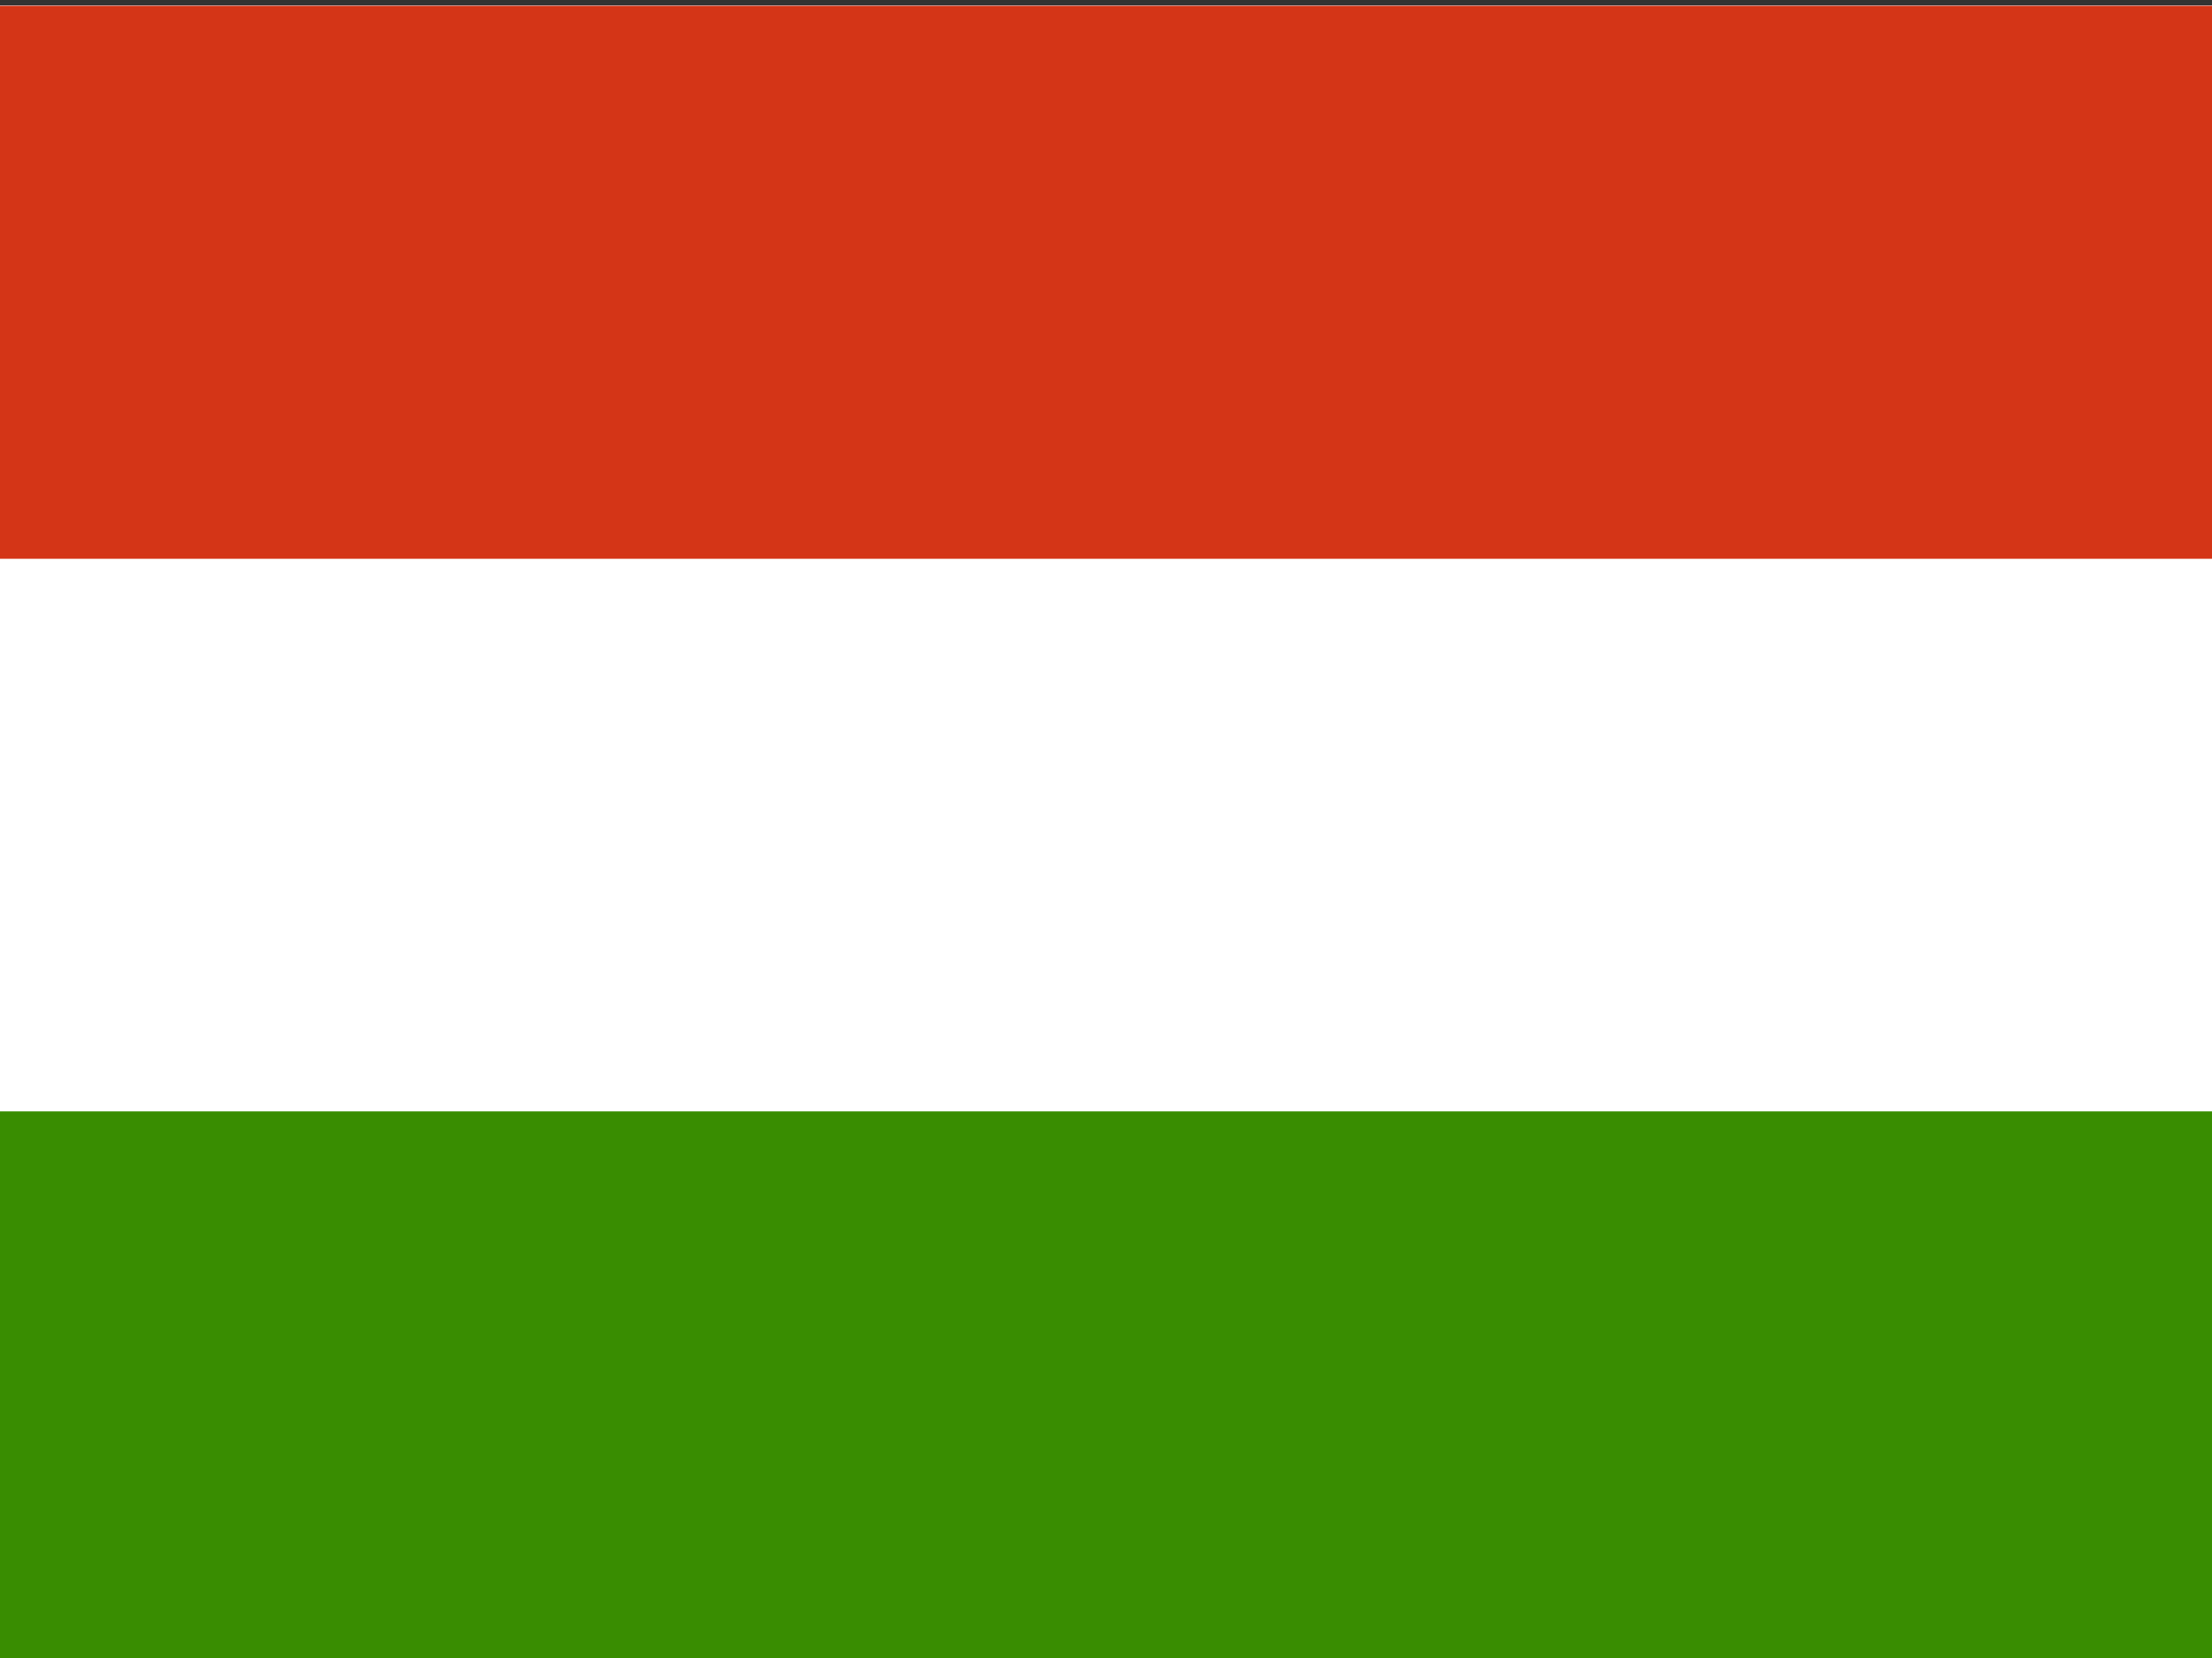 <?xml version="1.0" encoding="utf-8"?>
<!-- Generator: Adobe Illustrator 16.0.0, SVG Export Plug-In . SVG Version: 6.00 Build 0)  -->
<!DOCTYPE svg PUBLIC "-//W3C//DTD SVG 1.1//EN" "http://www.w3.org/Graphics/SVG/1.1/DTD/svg11.dtd">
<svg version="1.1" id="flag-icon-css-hu" xmlns="http://www.w3.org/2000/svg" xmlns:xlink="http://www.w3.org/1999/xlink" x="0px"
	 y="0px" width="2409.451px" height="1806.25px" viewBox="0 1925.146 2409.451 1806.25"
	 enable-background="new 0 1925.146 2409.451 1806.25" xml:space="preserve">
<rect x="0" y="1925.146" width="2409.451" height="1806.25" fill="#333333" stroke="none"/>
<g>
	<path fill="#FFFFFF" d="M2409.451,3738.189H0V1931.102h2409.451V3738.189z"/>
	<path fill="#388D00" d="M2409.451,3738.189H0v-602.362h2409.451V3738.189z"/>
	<path fill="#D43516" d="M2409.451,2533.841H0v-602.362h2409.451V2533.841z"/>
</g>
</svg>
